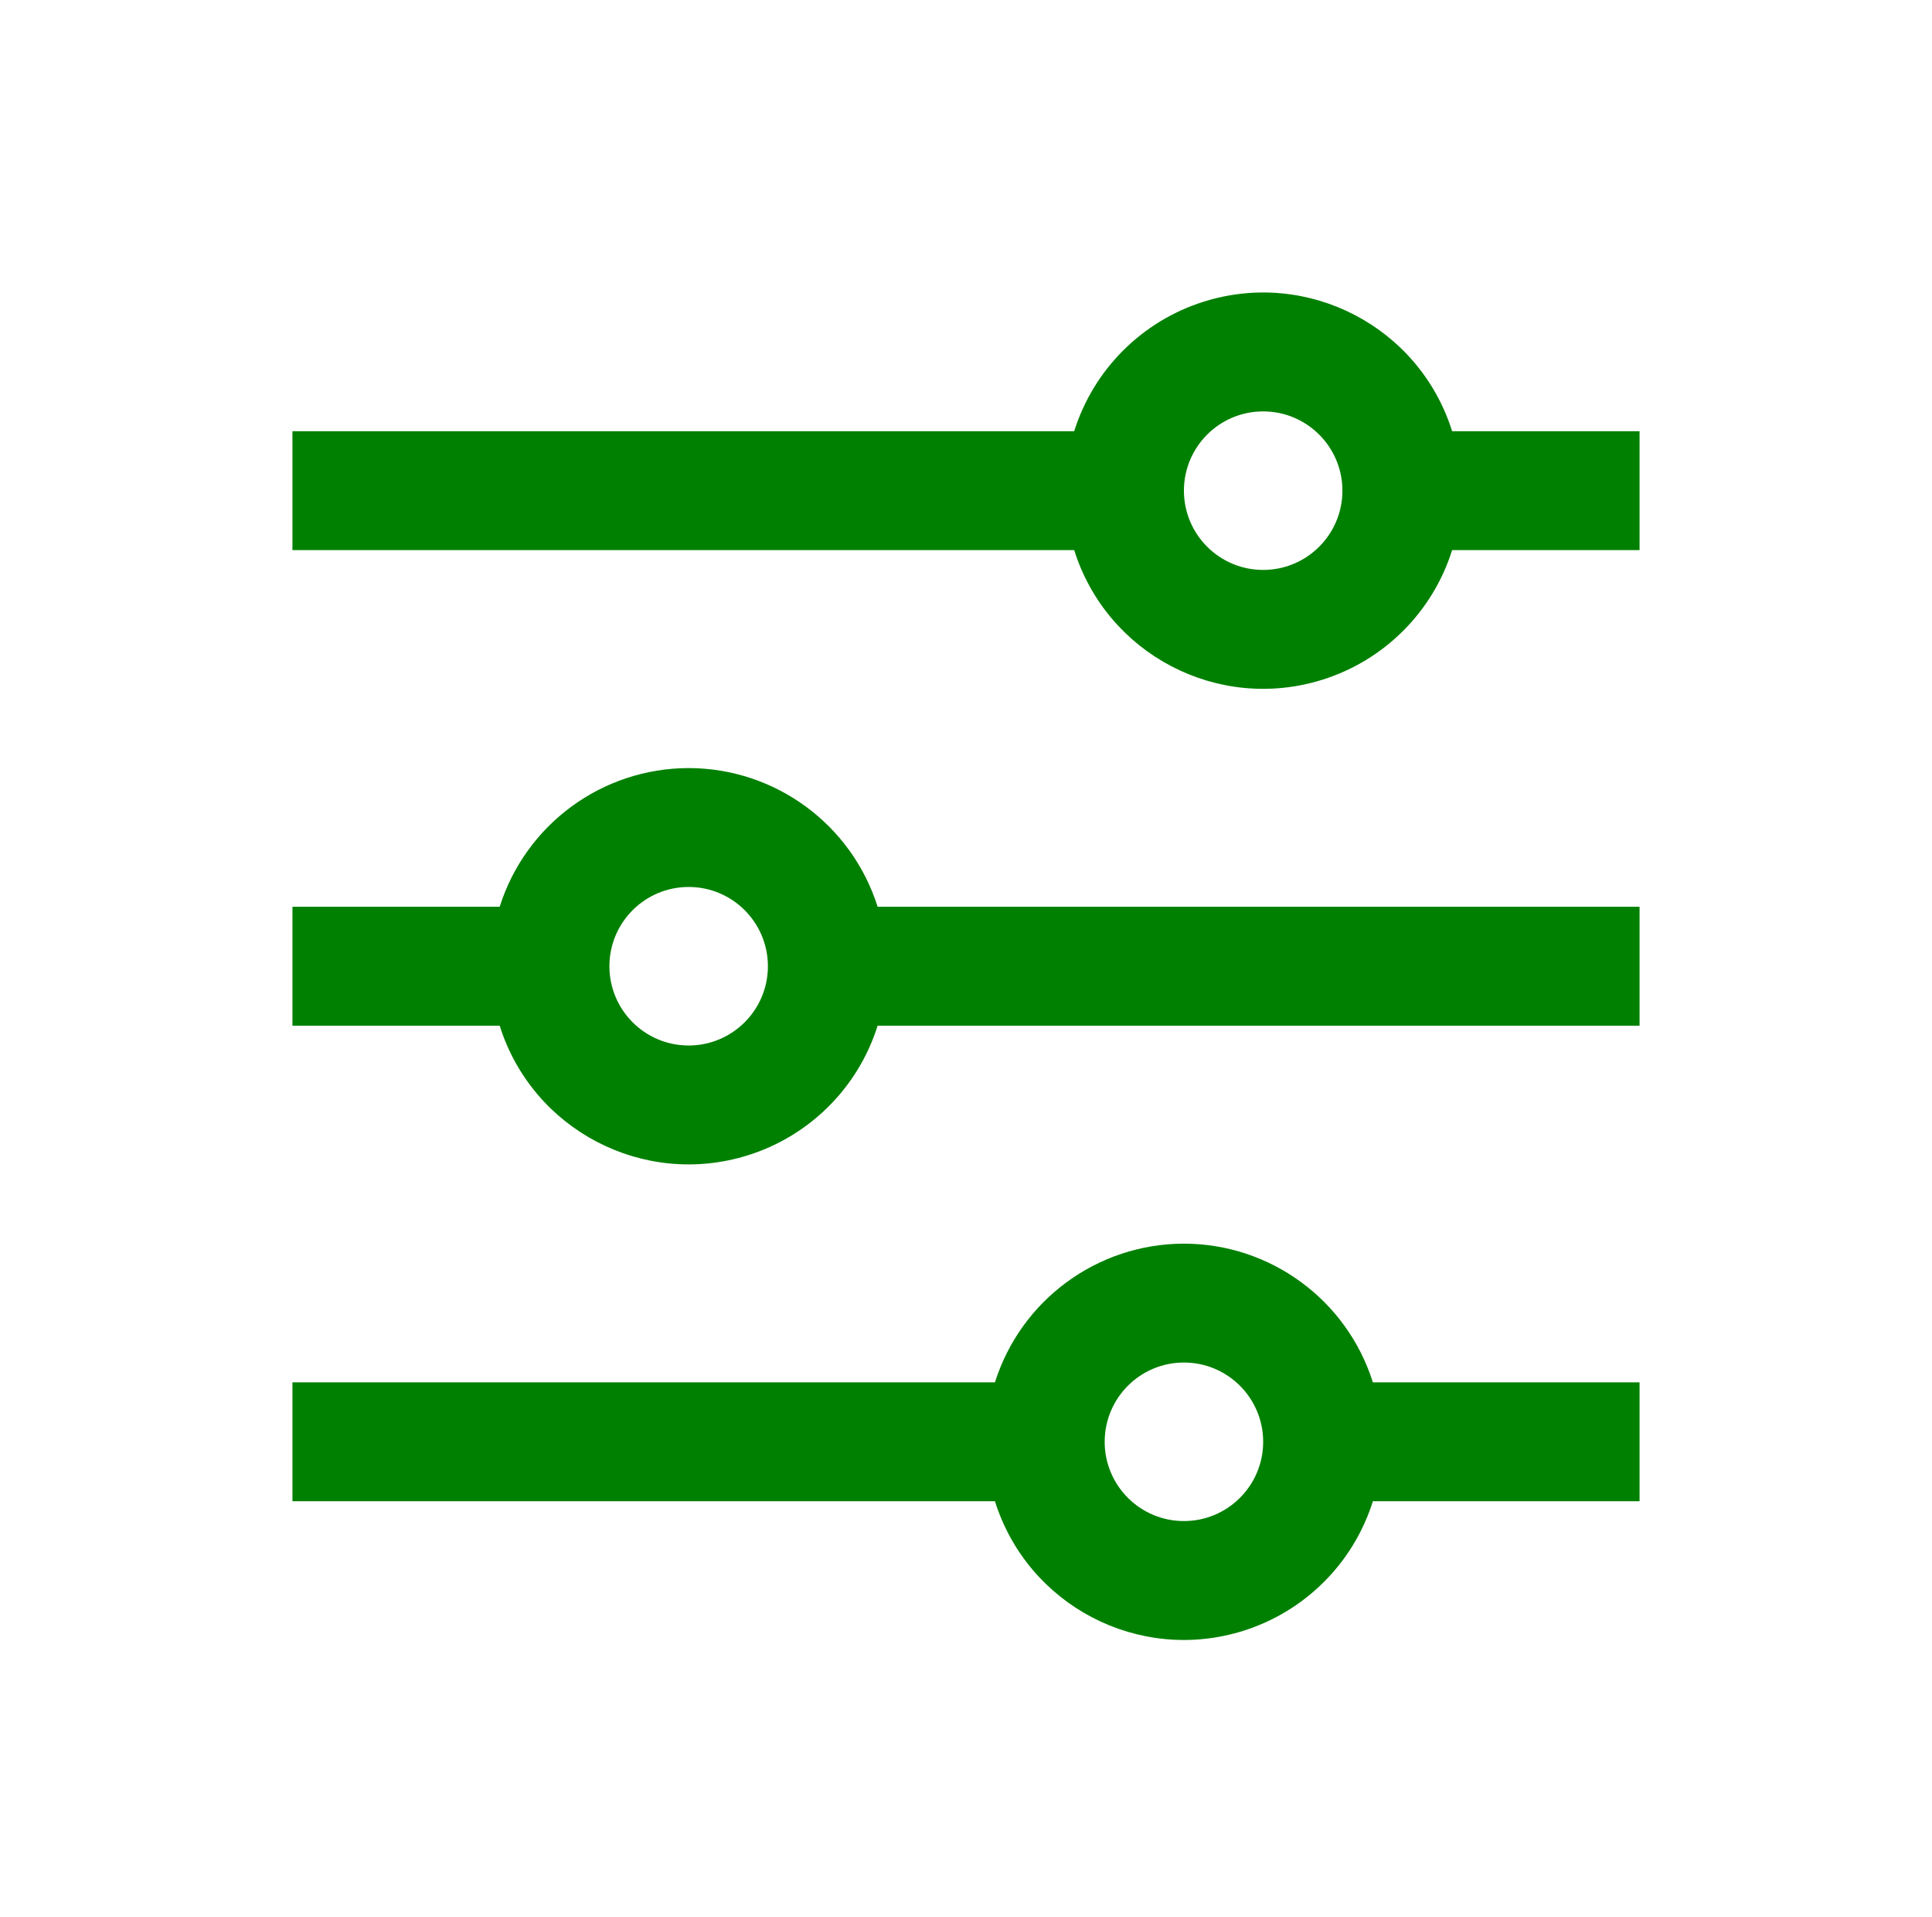 <svg width="128" height="127" xmlns="http://www.w3.org/2000/svg" xmlns:xlink="http://www.w3.org/1999/xlink" xml:space="preserve" overflow="hidden"><defs><clipPath id="clip0"><rect x="576" y="174" width="128" height="127"/></clipPath><clipPath id="clip1"><rect x="577" y="175" width="126" height="126"/></clipPath><clipPath id="clip2"><rect x="577" y="175" width="126" height="126"/></clipPath><clipPath id="clip3"><rect x="577" y="175" width="126" height="126"/></clipPath></defs><g clip-path="url(#clip0)" transform="translate(-576 -174)"><g clip-path="url(#clip1)"><g clip-path="url(#clip2)"><g clip-path="url(#clip3)"><path d="M672.207 202.562C670.032 195.648 662.663 191.806 655.748 193.982 651.658 195.269 648.454 198.472 647.168 202.562L595.375 202.562 595.375 210.438 647.168 210.438C649.343 217.352 656.712 221.194 663.627 219.018 667.717 217.731 670.921 214.528 672.207 210.438L684.625 210.438 684.625 202.562ZM659.688 211.75C656.788 211.75 654.438 209.399 654.438 206.5 654.438 203.601 656.788 201.25 659.688 201.25 662.587 201.25 664.938 203.601 664.938 206.5 664.938 209.399 662.587 211.75 659.688 211.75Z" fill="#008000" fill-rule="nonzero" fill-opacity="1"/><path d="M654.438 256.375C648.708 256.382 643.643 260.099 641.918 265.562L595.375 265.562 595.375 273.438 641.918 273.438C644.093 280.352 651.462 284.194 658.377 282.018 662.467 280.731 665.671 277.528 666.957 273.438L684.625 273.438 684.625 265.562 666.957 265.562C665.232 260.099 660.167 256.382 654.438 256.375ZM654.438 274.75C651.538 274.75 649.188 272.399 649.188 269.5 649.188 266.601 651.538 264.25 654.438 264.25 657.337 264.25 659.688 266.601 659.688 269.5 659.688 272.399 657.337 274.75 654.438 274.75Z" fill="#008000" fill-rule="nonzero" fill-opacity="1"/><path d="M621.625 224.875C615.896 224.882 610.831 228.599 609.105 234.062L595.375 234.062 595.375 241.938 609.105 241.938C611.281 248.852 618.65 252.694 625.564 250.518 629.654 249.231 632.858 246.028 634.145 241.938L684.625 241.938 684.625 234.062 634.145 234.062C632.419 228.599 627.354 224.882 621.625 224.875ZM621.625 243.25C618.726 243.25 616.375 240.899 616.375 238 616.375 235.101 618.726 232.75 621.625 232.75 624.524 232.75 626.875 235.101 626.875 238 626.875 240.899 624.524 243.25 621.625 243.25Z" fill="#008000" fill-rule="nonzero" fill-opacity="1"/></g></g></g></g></svg>